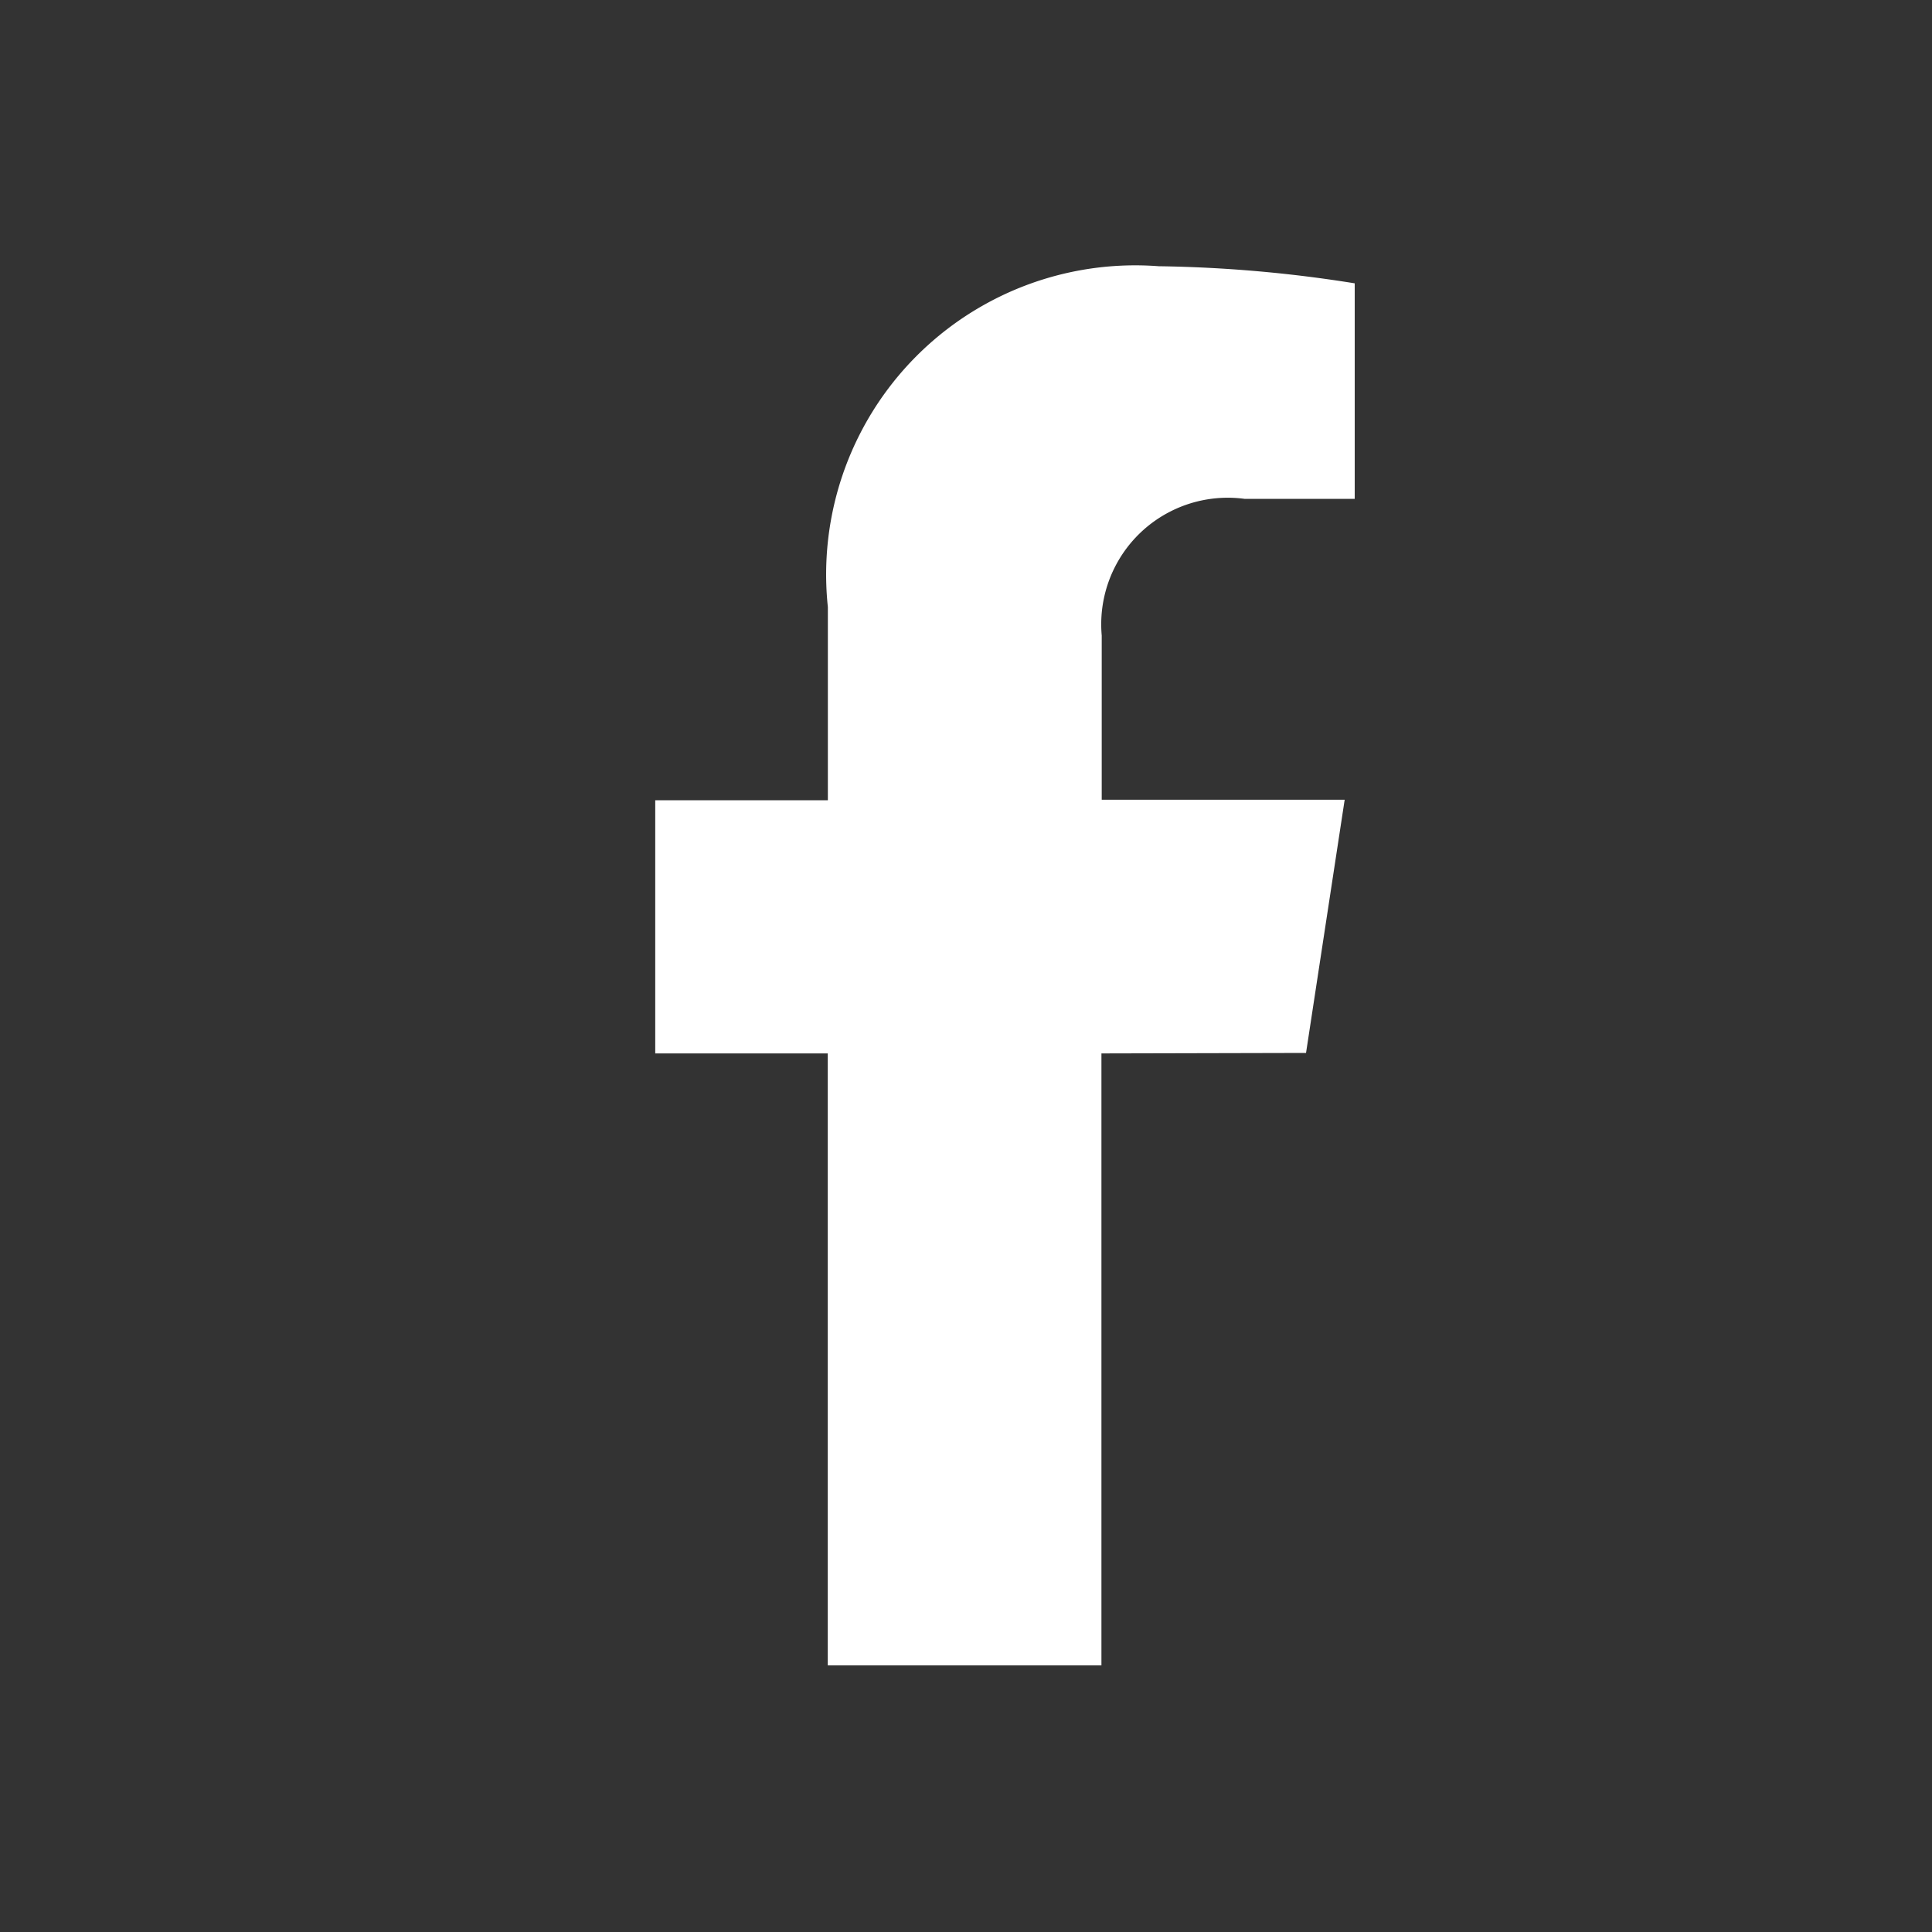 <svg xmlns="http://www.w3.org/2000/svg" width="20" height="20" viewBox="0 0 20 20">
    <rect x="0" y="0" width="20" height="20" fill="#333333" stroke="none"/>
    <path data-name="facebook-f" d="M1168.619 4056.145v6.335h-2.833v-6.335H1164v-2.621h1.787v-2a3.2 3.2 0 0 1 3.425-3.528 13.95 13.95 0 0 1 2.029.177v2.231h-1.141a1.31 1.31 0 0 0-1.478 1.415v1.7h2.515l-.4 2.621z" transform="translate(-1157.217 -4045.24)" style="fill:#fff"/>
</svg>
